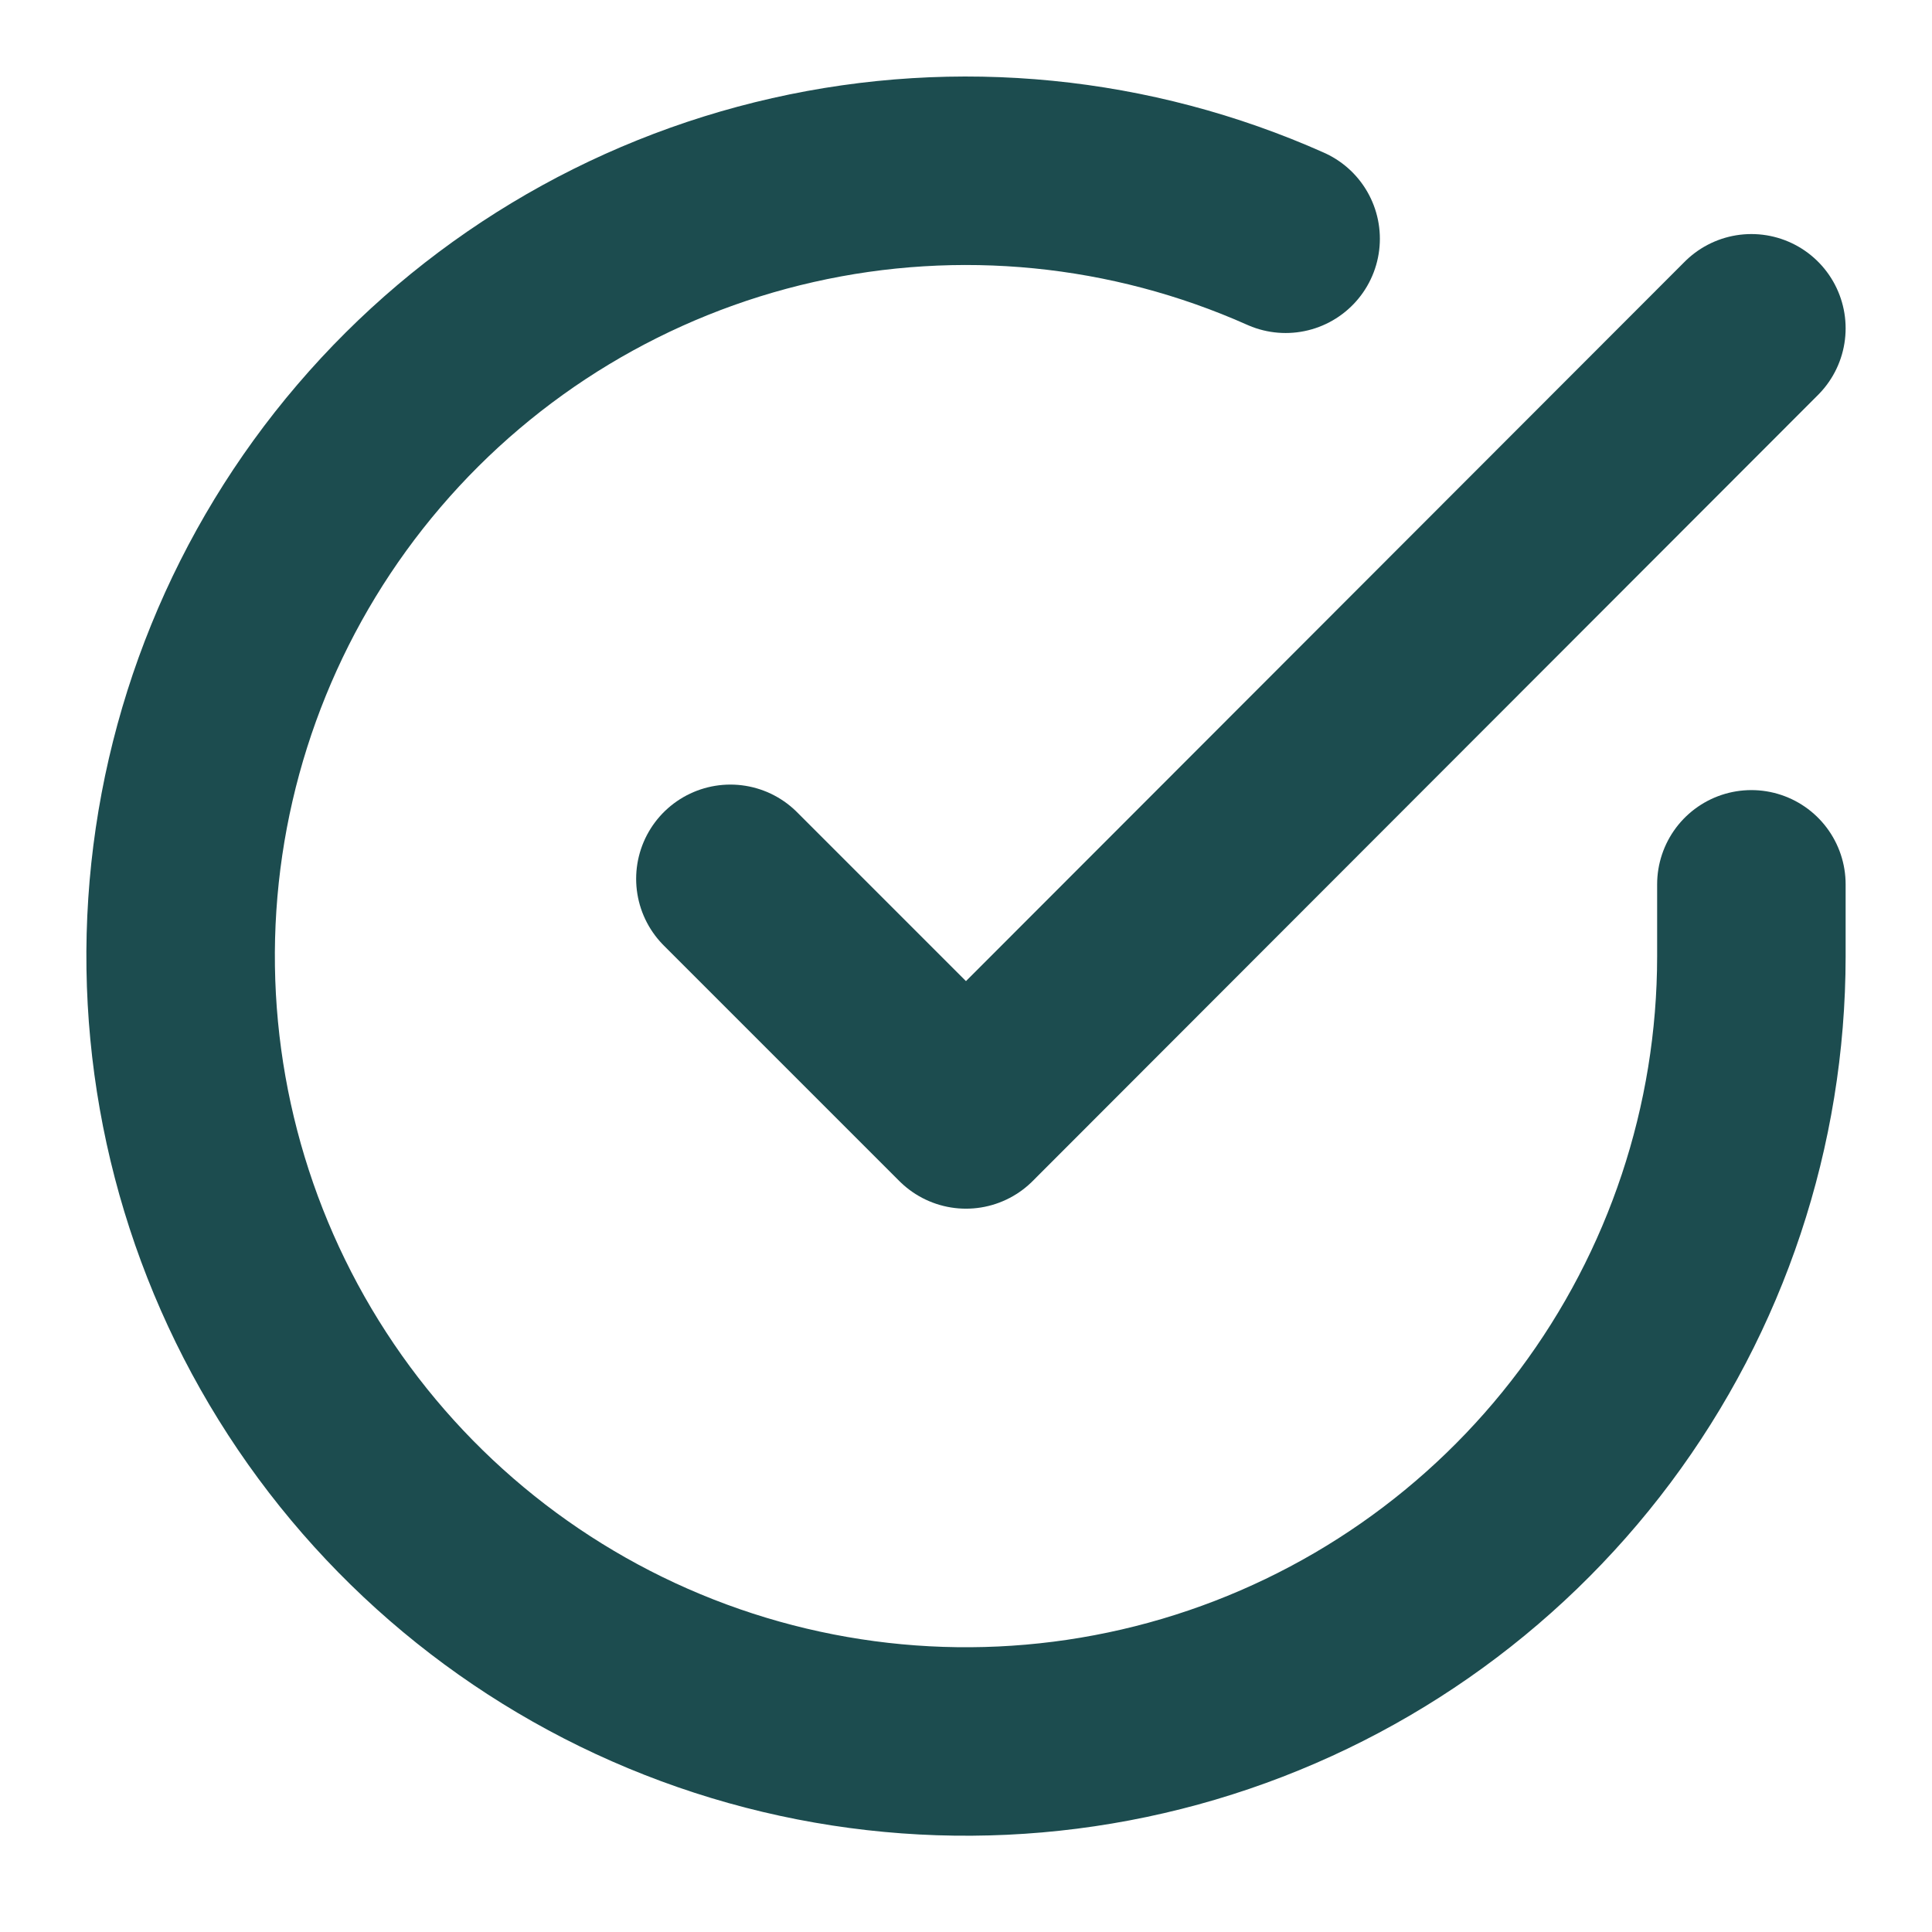 <?xml version="1.0" encoding="utf-8"?>
<svg width="41" height="41" viewBox="0 0 41 41" fill="none" xmlns="http://www.w3.org/2000/svg">
  <path d="M37.167 18.767V20.3C37.165 23.894 36.001 27.391 33.849 30.27C31.697 33.148 28.672 35.254 25.226 36.273C21.779 37.292 18.096 37.17 14.724 35.924C11.353 34.679 8.474 32.377 6.518 29.362C4.562 26.347 3.633 22.78 3.869 19.194C4.106 15.608 5.495 12.194 7.831 9.462C10.166 6.73 13.321 4.826 16.827 4.034C20.333 3.241 24 3.604 27.283 5.067" stroke="#1C4C4F" stroke-width="4" stroke-linecap="round" stroke-linejoin="round"/>
  <path d="M37.167 6.967L20.5 23.65L15.5 18.65" stroke="#1C4C4F" stroke-width="4" stroke-linecap="round" stroke-linejoin="round"/>
</svg>
